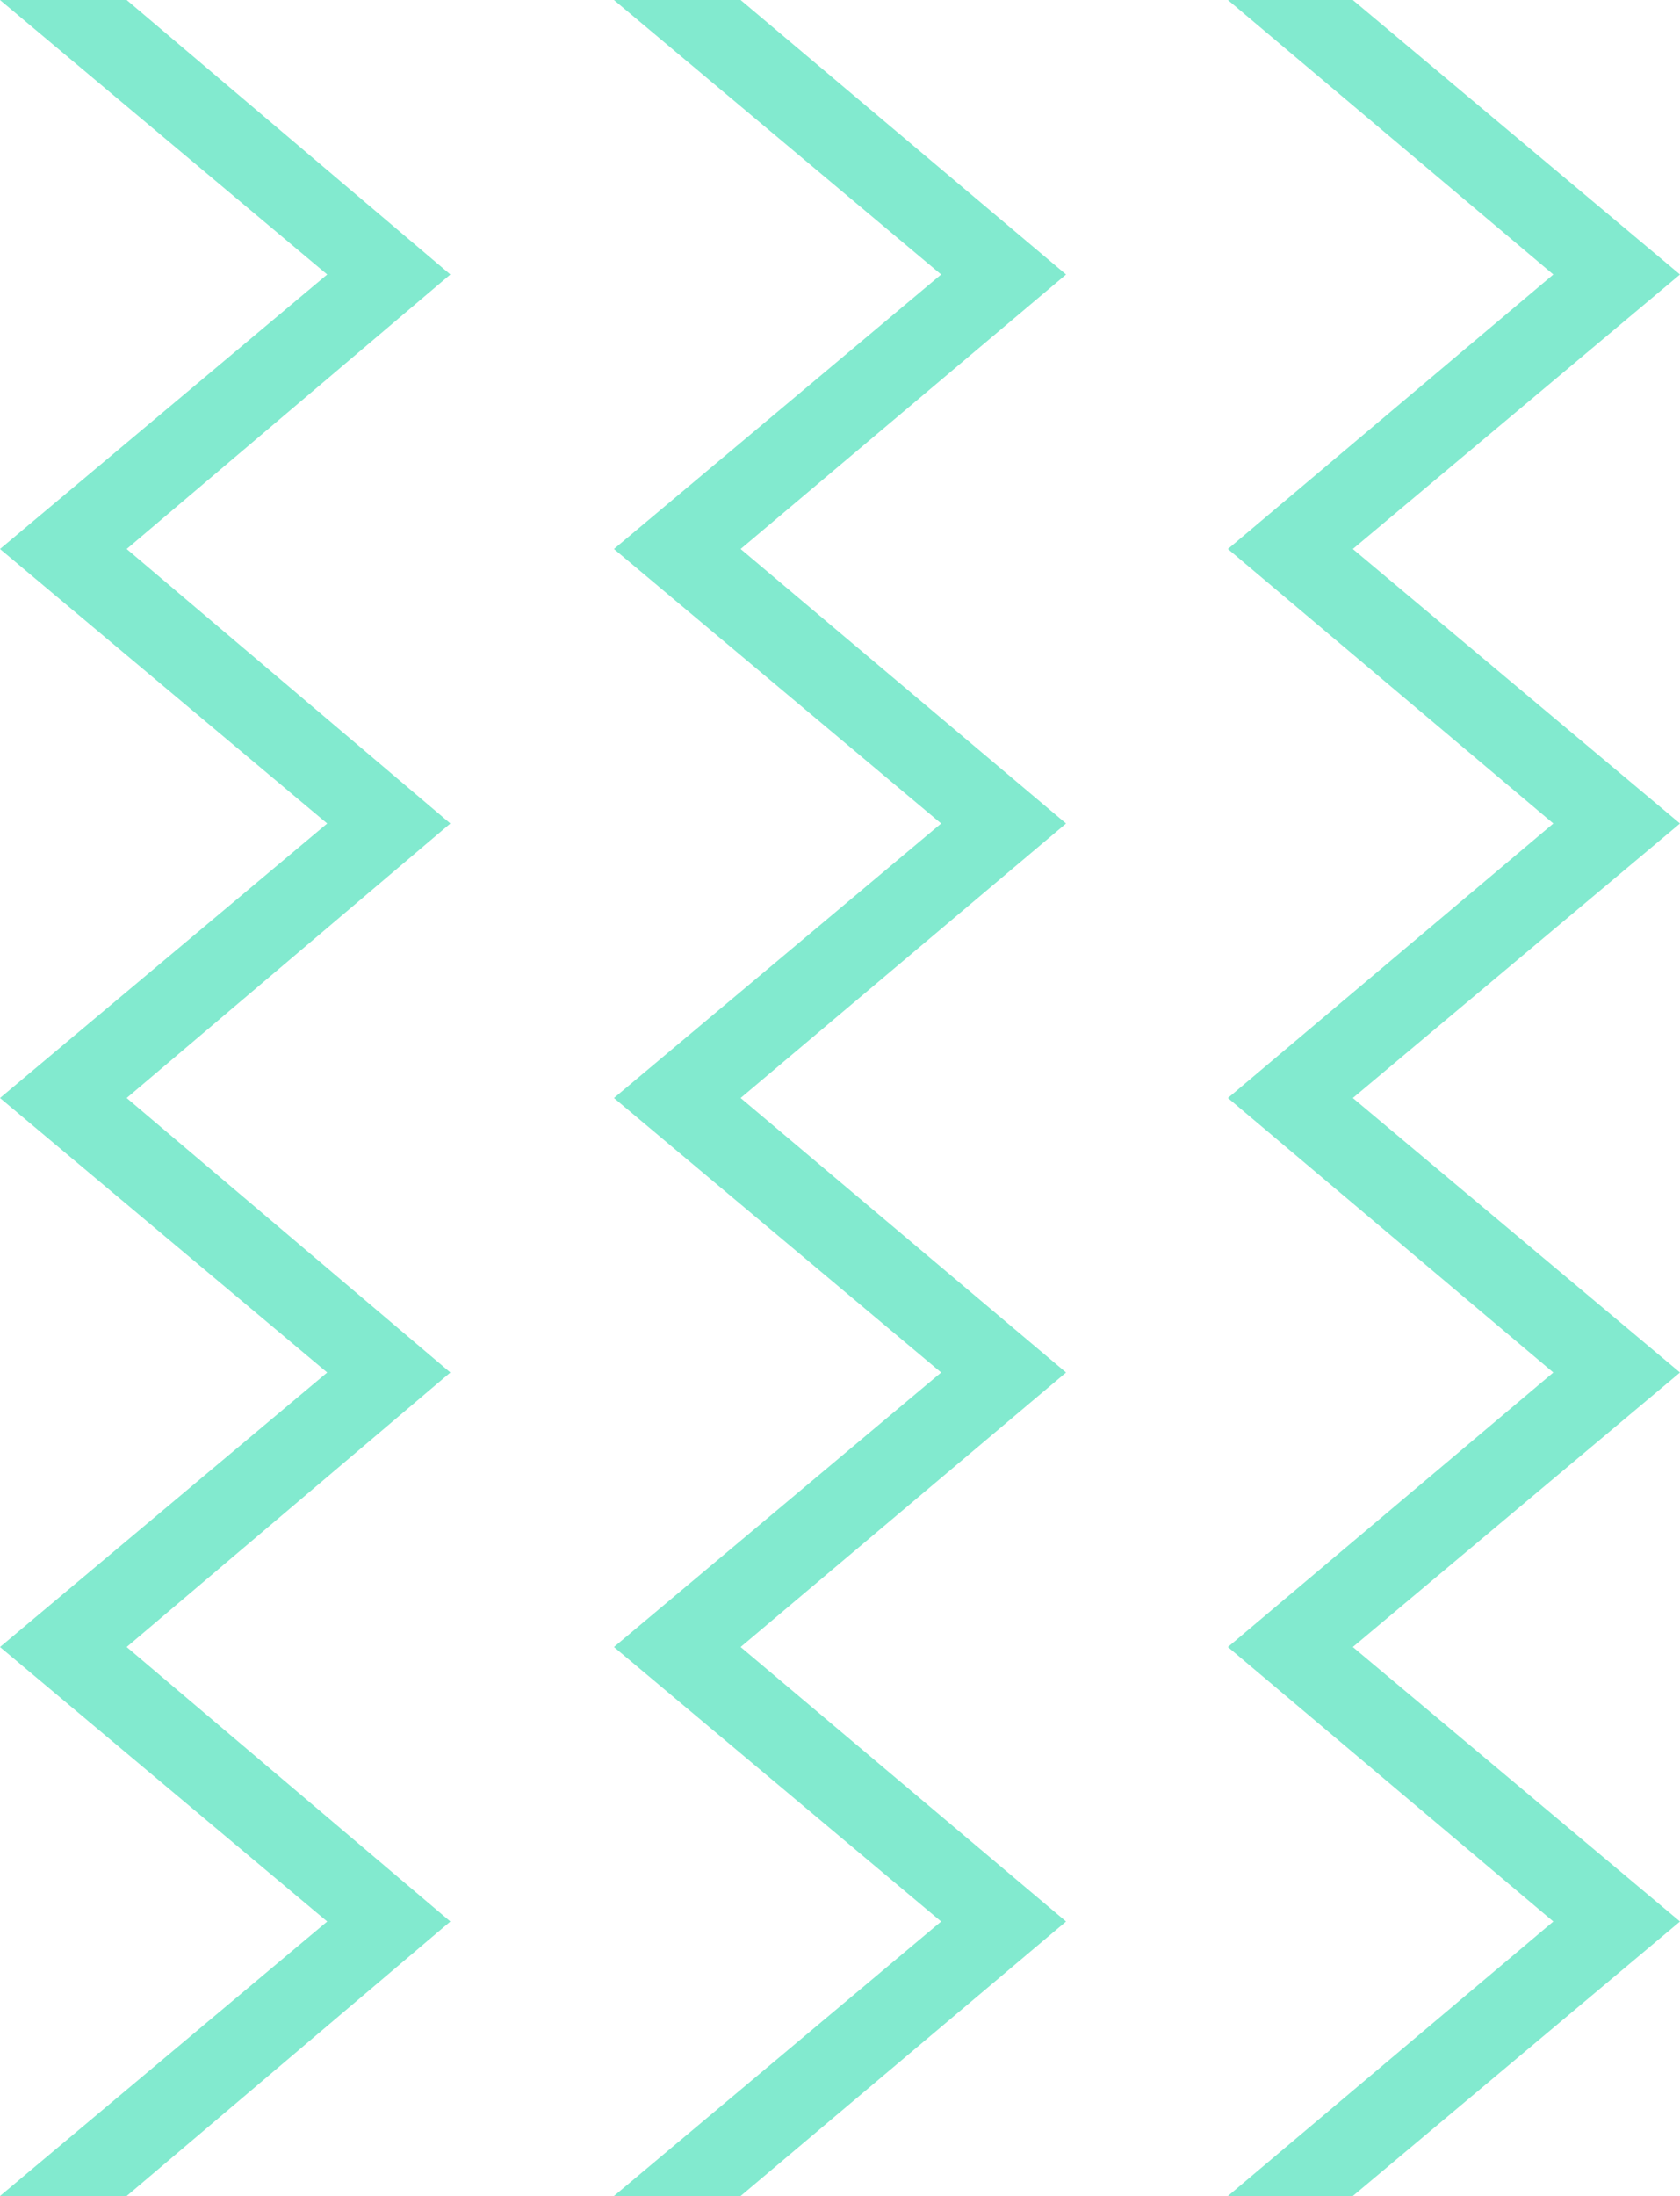 <svg xmlns="http://www.w3.org/2000/svg" xmlns:xlink="http://www.w3.org/1999/xlink" id="Laag_1" x="0px" y="0px" viewBox="0 0 95.5 124.8" style="enable-background:new 0 0 95.5 124.8;" xml:space="preserve"><style type="text/css">	.st0{fill:#82EACF;}</style><g>	<polyline class="st0" points="76.9,124.8 95.5,109.2 76.9,93.6 95.5,78 76.9,62.4 95.5,46.8 76.9,31.2 95.5,15.6 76.9,0 69.8,0   88.3,15.6 69.8,31.2 88.3,46.8 69.8,62.4 88.3,78 69.8,93.6 69.8,93.6 69.8,93.6 69.8,93.6 69.8,93.6 88.3,109.2 69.8,124.8  "></polyline>	<polyline class="st0" points="42.1,124.8 60.6,109.2 42.1,93.6 60.6,78 42.1,62.4 60.6,46.8 42.1,31.2 60.6,15.6 42.1,0 34.9,0   53.5,15.6 34.9,31.2 53.5,46.8 34.9,62.4 53.5,78 34.9,93.6 34.9,93.6 34.9,93.6 34.9,93.6 34.9,93.6 53.5,109.2 34.9,124.8  "></polyline>	<polyline class="st0" points="7.2,124.8 25.6,109.2 7.2,93.6 25.6,78 7.2,62.4 25.6,46.8 7.2,31.2 25.6,15.6 7.2,0 0,0 18.6,15.6   0,31.2 18.6,46.8 0,62.4 18.6,78 0,93.6 0,93.6 0,93.6 0,93.6 0,93.6 18.6,109.2 0,124.8  "></polyline></g></svg>